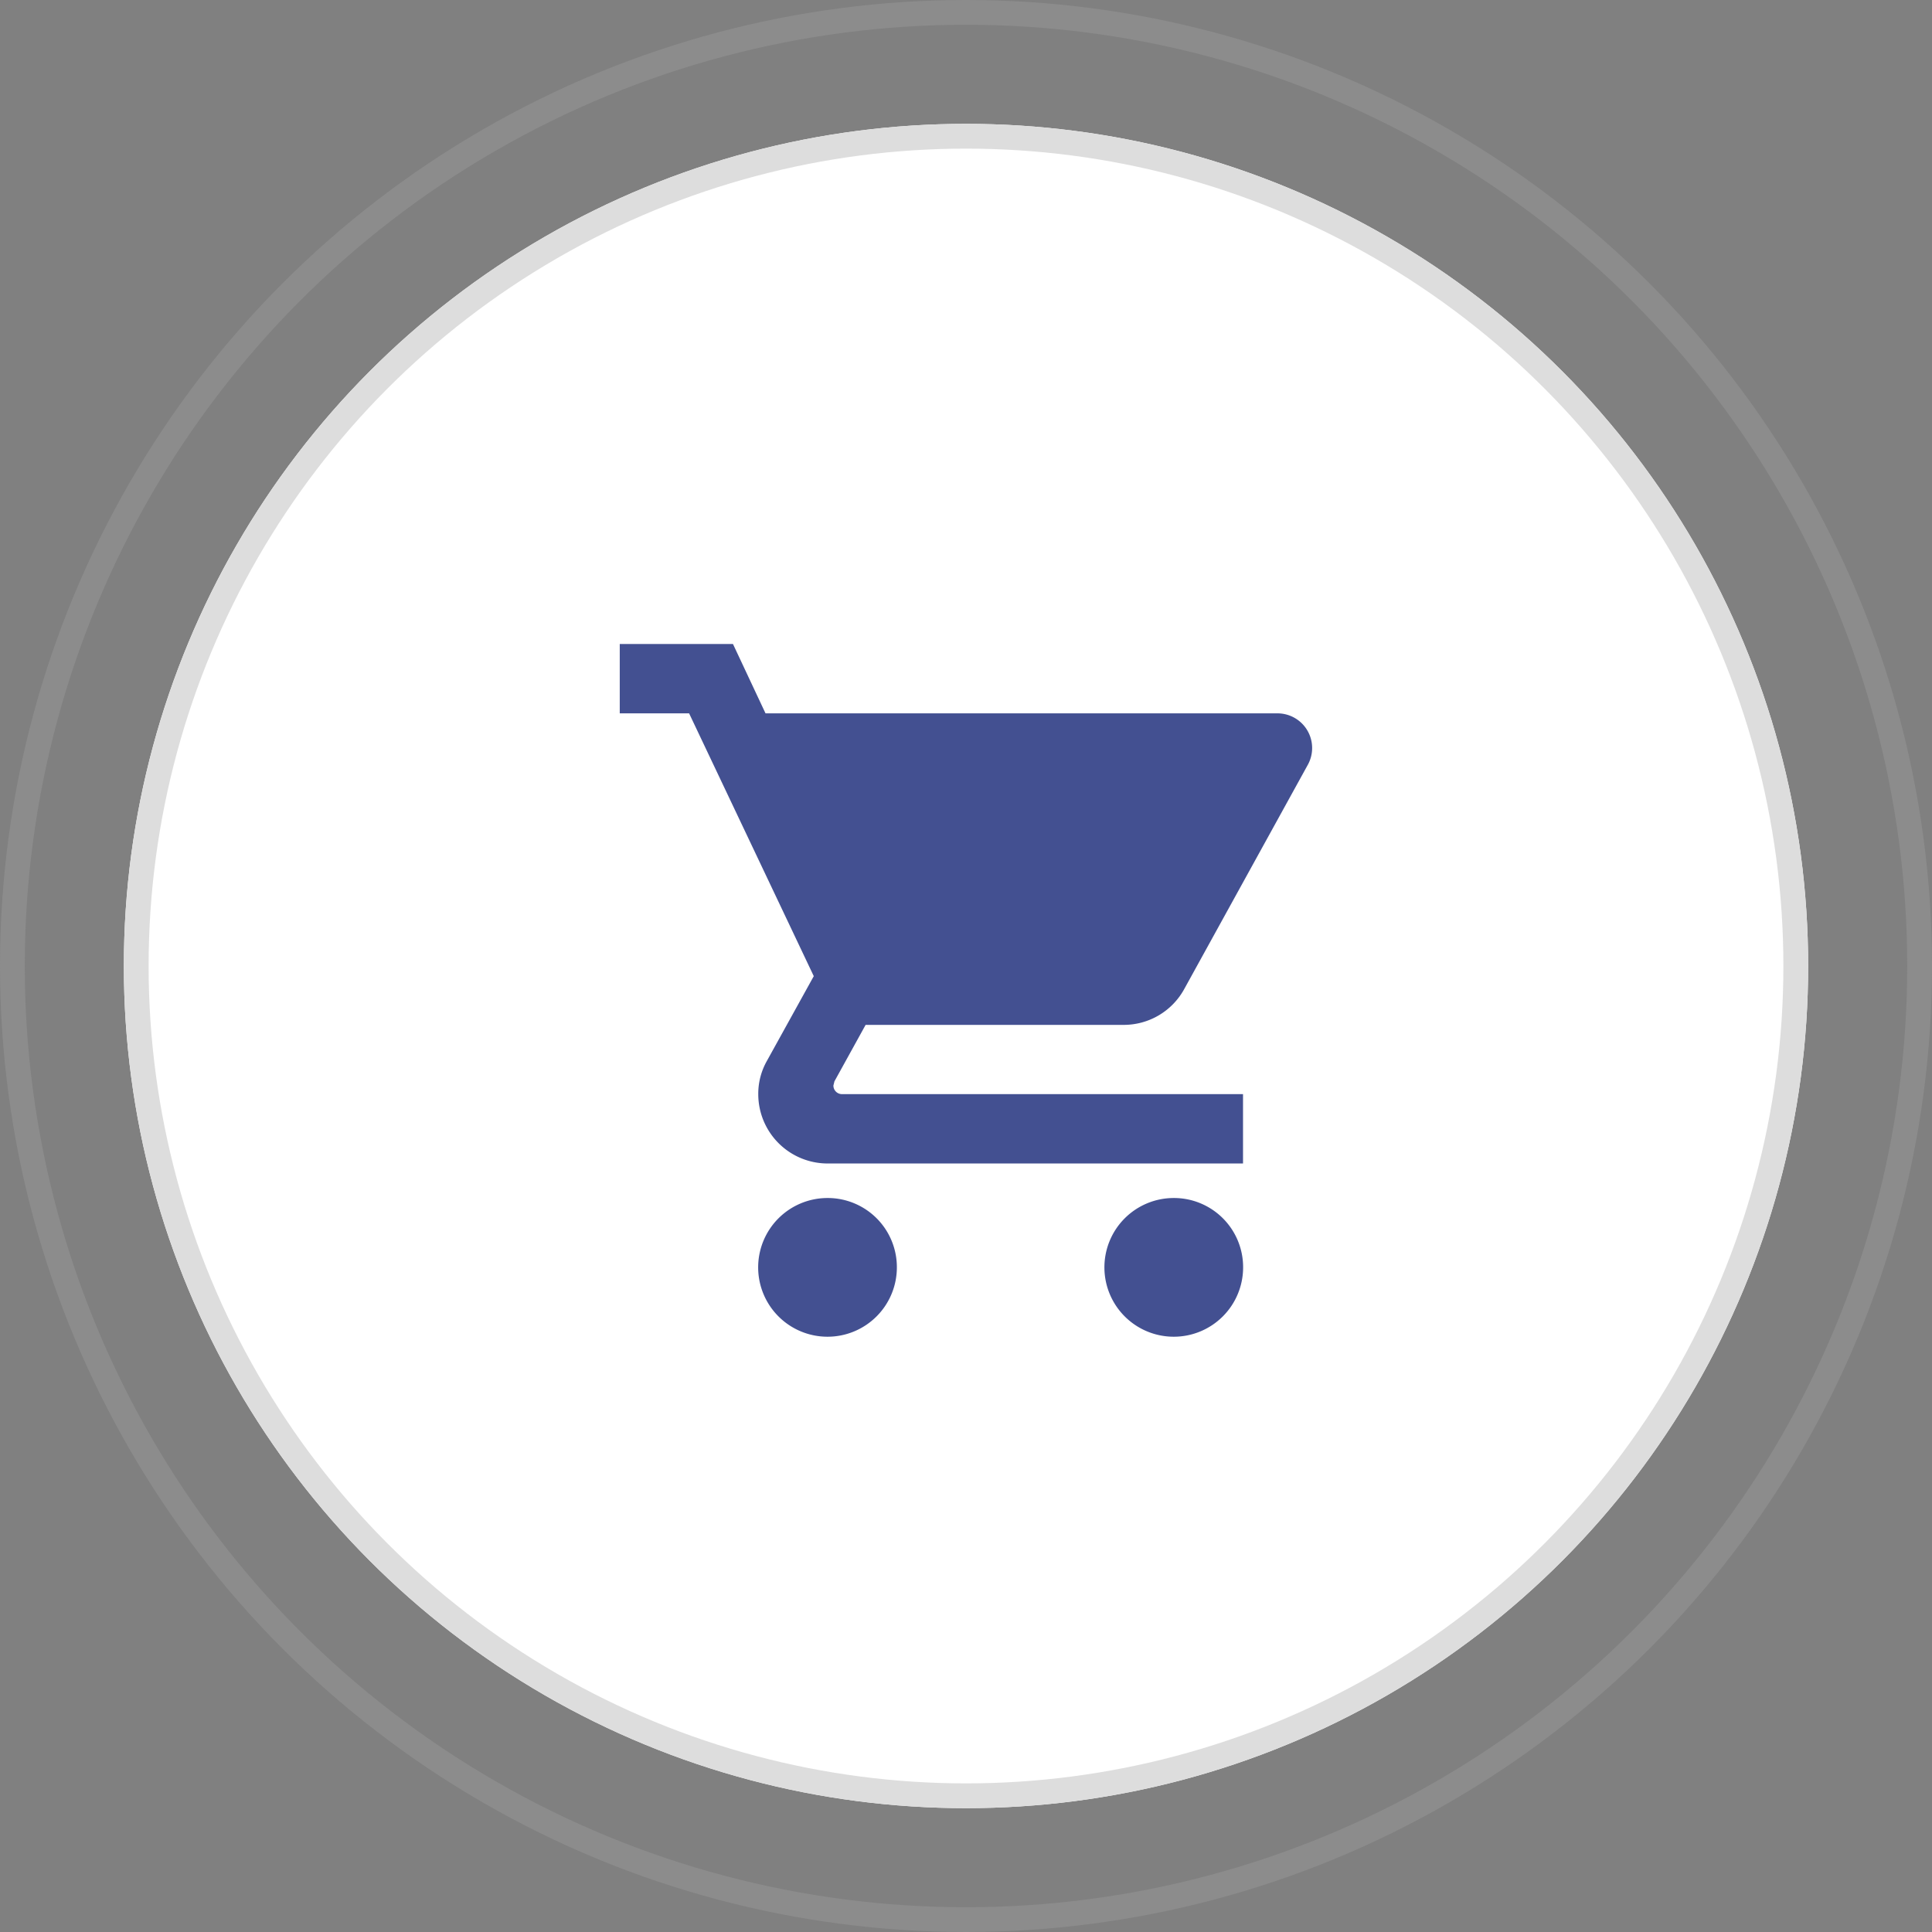 <svg xmlns="http://www.w3.org/2000/svg" width="78" height="78" viewBox="0 0 78 78">
  <rect x="0" y="0" width="78" height="78" fill="#808080" stroke="none"/>
  <g id="グループ_166" data-name="グループ 166" transform="translate(-765 -1309)">
    <g id="楕円形_95" data-name="楕円形 95" transform="translate(770 1314)" fill="#fff" stroke="#ddd" stroke-width="1">
      <circle cx="34" cy="34" r="34" stroke="none"/>
      <circle cx="34" cy="34" r="33.5" fill="none"/>
    </g>
    <g id="楕円形_96" data-name="楕円形 96" transform="translate(765 1309)" fill="none" stroke="#bcbcbc" stroke-width="1" opacity="0.205">
      <circle cx="39" cy="39" r="39" stroke="none"/>
      <circle cx="39" cy="39" r="38.5" fill="none"/>
    </g>
    <path id="Icon_material-shopping-cart" data-name="Icon material-shopping-cart" d="M9.888,25.367a2.8,2.8,0,1,0,2.8,2.8A2.792,2.792,0,0,0,9.888,25.367ZM1.5,3V5.8H4.3l5.033,10.61L7.441,19.831a2.7,2.7,0,0,0-.349,1.342,2.8,2.8,0,0,0,2.8,2.8H26.663v-2.8H10.475a.346.346,0,0,1-.349-.349l.042-.168,1.258-2.279H21.84a2.783,2.783,0,0,0,2.446-1.44l5-9.073A1.4,1.4,0,0,0,28.061,5.8H7.385L6.071,3ZM23.867,25.367a2.8,2.8,0,1,0,2.8,2.8A2.792,2.792,0,0,0,23.867,25.367Z" transform="translate(788.521 1332)" fill="#435091"/>
  </g>
</svg>
